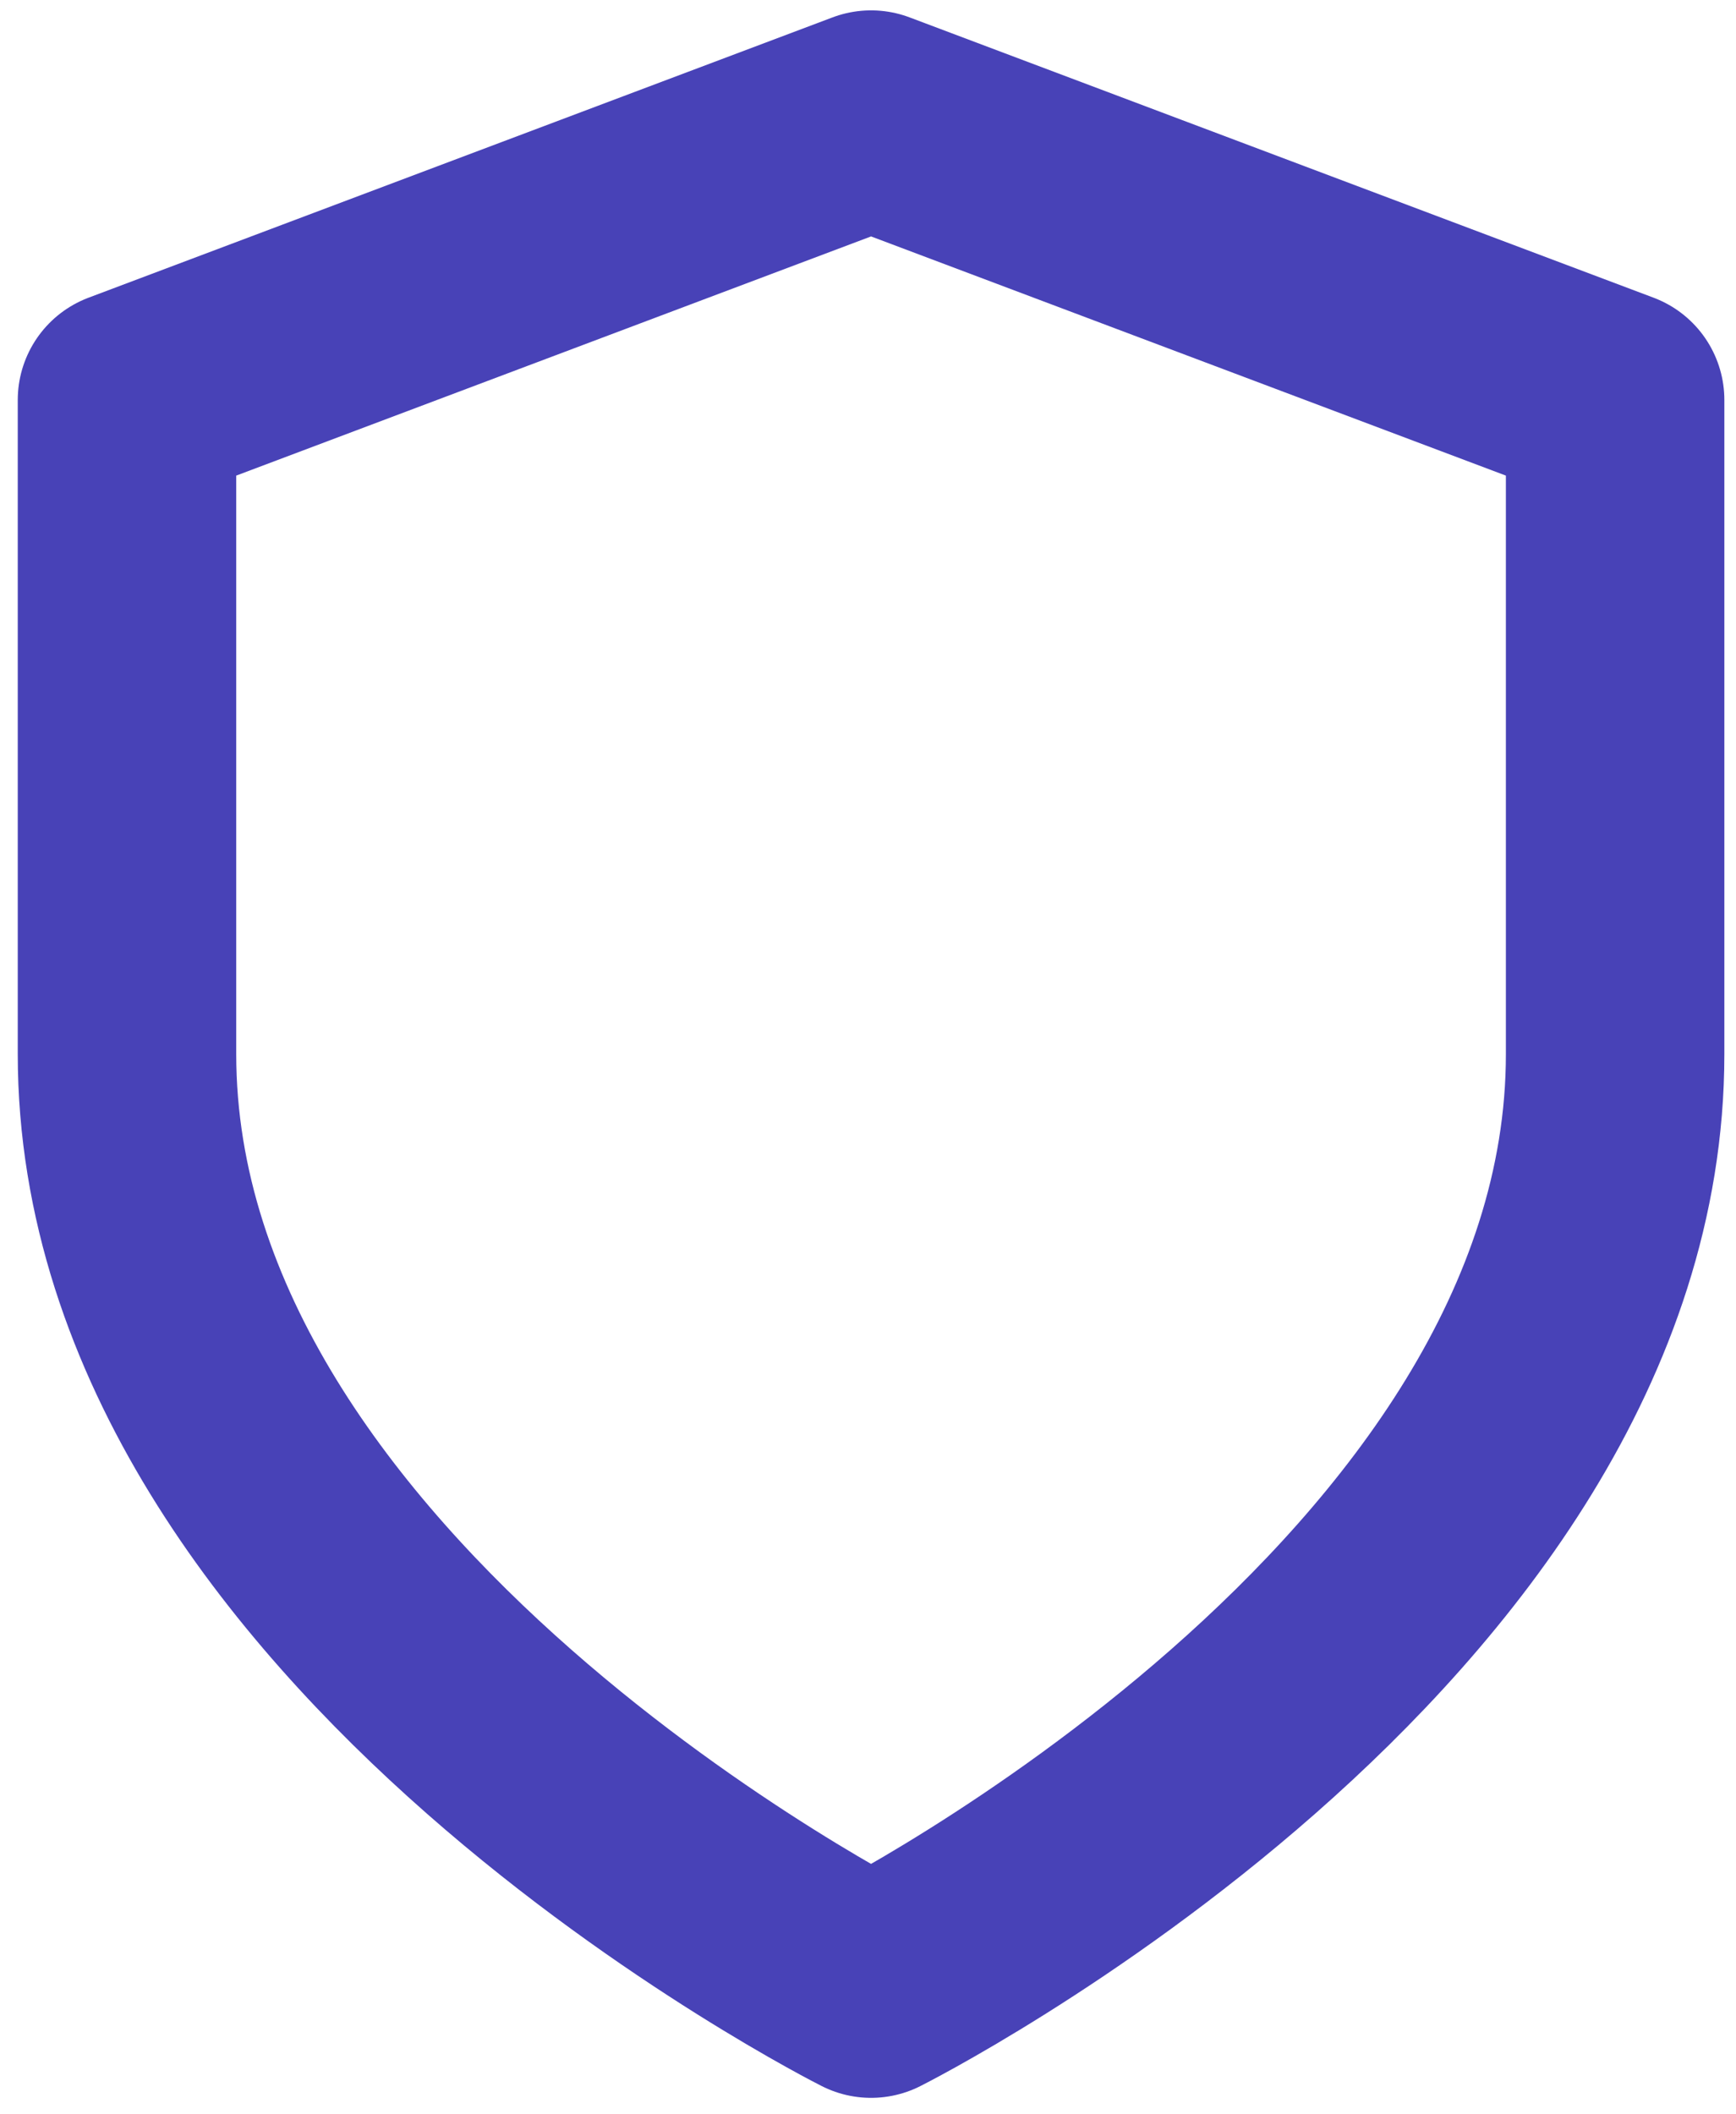 <svg fill="none" height="56" viewBox="0 0 46 56" width="46" xmlns="http://www.w3.org/2000/svg"><path d="m23.081 52.669s19.716-9.9 19.716-24.75v-17.325l-19.716-7.425-19.716 7.425v17.325c0 14.85 19.716 24.75 19.716 24.75z" stroke="#4842b7" stroke-linecap="round" stroke-linejoin="round" stroke-width="5.789"/></svg>